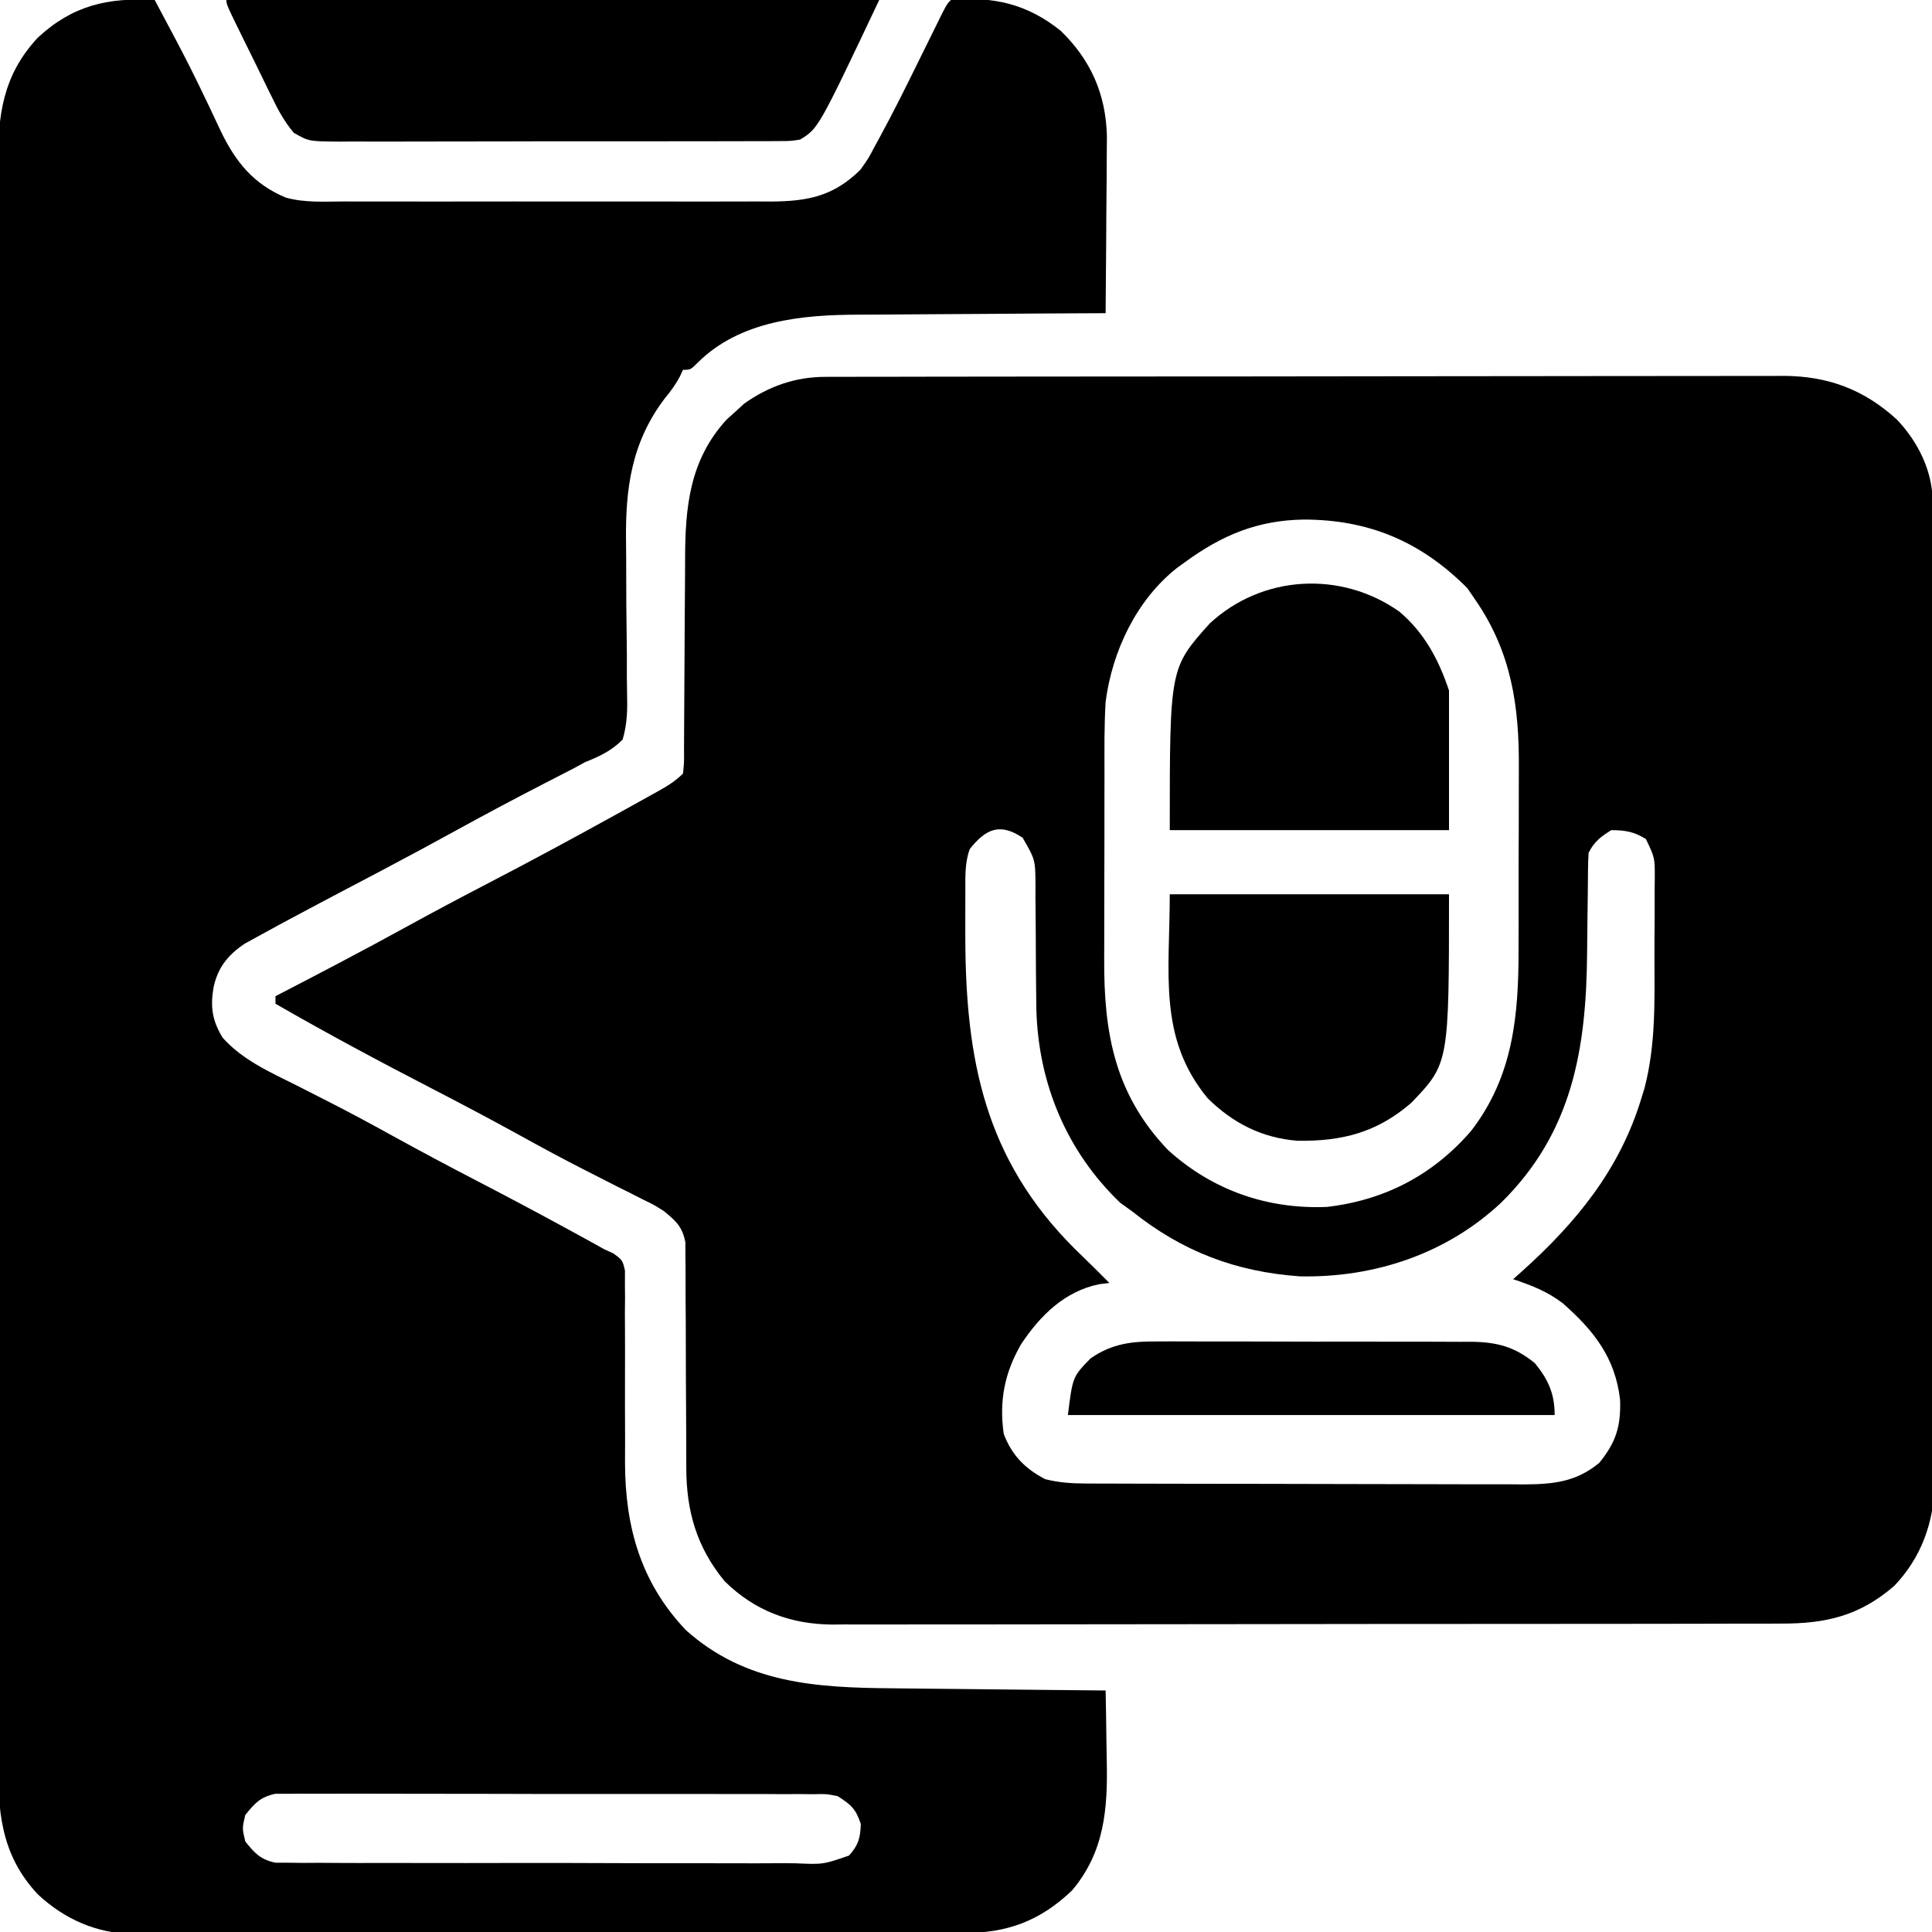 <?xml version="1.0" encoding="UTF-8"?>
<svg version="1.1" xmlns="http://www.w3.org/2000/svg" width="512" height="512">
<path d="M0 0 C0.934 -0.004 1.868 -0.008 2.83 -0.012 C4.356 -0.01 4.356 -0.01 5.913 -0.009 C7.001 -0.012 8.088 -0.015 9.209 -0.018 C12.86 -0.027 16.511 -0.028 20.162 -0.03 C22.777 -0.034 25.392 -0.039 28.007 -0.045 C35.116 -0.058 42.226 -0.064 49.336 -0.069 C53.777 -0.072 58.219 -0.076 62.66 -0.08 C74.965 -0.092 87.269 -0.103 99.573 -0.106 C100.36 -0.106 101.147 -0.107 101.958 -0.107 C102.747 -0.107 103.536 -0.107 104.349 -0.107 C105.948 -0.108 107.547 -0.108 109.145 -0.109 C109.938 -0.109 110.732 -0.109 111.549 -0.109 C124.394 -0.113 137.239 -0.131 150.084 -0.154 C163.281 -0.178 176.477 -0.19 189.674 -0.192 C197.079 -0.192 204.485 -0.198 211.891 -0.216 C218.859 -0.233 225.826 -0.235 232.794 -0.226 C235.349 -0.225 237.904 -0.23 240.459 -0.24 C243.952 -0.252 247.445 -0.246 250.938 -0.236 C251.944 -0.244 252.95 -0.252 253.987 -0.26 C265.754 -0.179 275.246 3.364 283.93 11.319 C289.381 16.994 293.357 24.826 293.38 32.746 C293.387 34.176 293.387 34.176 293.395 35.634 C293.396 36.683 293.396 37.733 293.397 38.814 C293.401 39.927 293.406 41.04 293.41 42.186 C293.423 45.935 293.43 49.685 293.436 53.434 C293.444 56.114 293.452 58.795 293.461 61.475 C293.485 69.535 293.5 77.595 293.513 85.654 C293.516 87.932 293.52 90.209 293.524 92.487 C293.55 106.635 293.572 120.783 293.584 134.932 C293.587 138.209 293.59 141.487 293.593 144.764 C293.594 145.579 293.594 146.393 293.595 147.232 C293.608 160.416 293.641 173.599 293.683 186.783 C293.725 200.325 293.749 213.867 293.754 227.409 C293.757 235.01 293.769 242.61 293.802 250.211 C293.83 256.687 293.841 263.162 293.83 269.638 C293.825 272.939 293.83 276.24 293.852 279.54 C293.875 283.13 293.867 286.717 293.851 290.306 C293.865 291.336 293.879 292.365 293.893 293.425 C293.783 303.585 290.349 312.971 283.262 320.381 C274.01 328.399 265.078 330.435 253.187 330.399 C252.082 330.403 250.977 330.408 249.839 330.413 C246.141 330.425 242.444 330.424 238.746 330.422 C236.093 330.428 233.44 330.435 230.786 330.442 C224.33 330.459 217.874 330.464 211.417 330.466 C206.167 330.466 200.916 330.471 195.666 330.477 C180.766 330.495 165.867 330.504 150.968 330.502 C150.165 330.502 149.362 330.502 148.535 330.502 C147.732 330.502 146.928 330.502 146.1 330.502 C133.081 330.501 120.062 330.52 107.043 330.548 C93.663 330.577 80.282 330.591 66.901 330.589 C59.394 330.588 51.887 330.594 44.38 330.615 C37.988 330.634 31.595 330.638 25.203 330.624 C21.945 330.618 18.687 330.62 15.429 330.635 C11.888 330.651 8.348 330.641 4.807 330.626 C3.789 330.636 2.771 330.646 1.723 330.657 C-9.344 330.551 -18.837 326.975 -26.757 319.131 C-34.11 310.185 -36.879 300.605 -36.883 289.104 C-36.885 288.428 -36.887 287.753 -36.889 287.057 C-36.893 285.6 -36.895 284.143 -36.895 282.686 C-36.899 279.584 -36.92 276.483 -36.94 273.381 C-36.978 267.616 -37.01 261.851 -37.008 256.086 C-37.007 252.065 -37.03 248.045 -37.07 244.025 C-37.08 242.497 -37.082 240.969 -37.074 239.44 C-37.064 237.303 -37.085 235.167 -37.114 233.03 C-37.119 231.208 -37.119 231.208 -37.125 229.35 C-37.936 225.222 -39.559 223.775 -42.757 221.131 C-45.446 219.42 -45.446 219.42 -48.378 218.003 C-49.467 217.449 -50.556 216.895 -51.678 216.325 C-52.838 215.745 -53.999 215.166 -55.195 214.569 C-57.651 213.324 -60.105 212.071 -62.558 210.819 C-63.172 210.506 -63.787 210.194 -64.42 209.872 C-69.967 207.044 -75.432 204.079 -80.882 201.069 C-88.617 196.809 -96.412 192.684 -104.257 188.631 C-118.238 181.407 -132.118 173.986 -145.757 166.131 C-145.757 165.471 -145.757 164.811 -145.757 164.131 C-145.176 163.831 -144.594 163.53 -143.995 163.22 C-133.192 157.627 -122.419 151.99 -111.757 146.131 C-104.304 142.037 -96.807 138.044 -89.257 134.131 C-78.001 128.293 -66.856 122.263 -55.757 116.131 C-54.939 115.68 -54.121 115.229 -53.278 114.765 C-51.018 113.517 -48.762 112.263 -46.507 111.006 C-45.845 110.64 -45.183 110.274 -44.502 109.896 C-41.963 108.472 -39.827 107.201 -37.757 105.131 C-37.445 102.14 -37.445 102.14 -37.486 98.577 C-37.478 97.567 -37.478 97.567 -37.47 96.536 C-37.46 95.07 -37.454 93.604 -37.452 92.138 C-37.449 89.807 -37.432 87.477 -37.411 85.146 C-37.356 78.518 -37.326 71.89 -37.301 65.261 C-37.285 61.206 -37.254 57.152 -37.216 53.097 C-37.205 51.561 -37.199 50.024 -37.198 48.488 C-37.197 34.487 -36.013 22.113 -26.257 11.381 C-25.02 10.268 -25.02 10.268 -23.757 9.131 C-23.015 8.451 -22.272 7.77 -21.507 7.069 C-14.976 2.468 -8 0.012 0 0 Z M95.243 49.131 C94.585 49.605 93.928 50.078 93.251 50.565 C82.423 59.059 75.988 72.7 74.243 86.131 C73.856 92.492 73.936 98.875 73.942 105.245 C73.938 107.105 73.934 108.965 73.929 110.826 C73.922 114.713 73.922 118.6 73.927 122.488 C73.933 127.437 73.916 132.385 73.893 137.334 C73.878 141.173 73.877 145.013 73.88 148.852 C73.88 150.675 73.875 152.498 73.865 154.321 C73.769 173.935 76.667 190.139 90.794 204.913 C102.533 215.547 117.088 220.638 132.895 219.979 C148.213 218.202 161.027 211.51 171.118 199.819 C182.356 185.229 183.716 169.014 183.676 151.268 C183.681 149.464 183.686 147.66 183.692 145.856 C183.701 142.093 183.699 138.331 183.689 134.568 C183.677 129.791 183.698 125.015 183.727 120.238 C183.745 116.516 183.745 112.796 183.739 109.074 C183.739 107.315 183.745 105.556 183.757 103.797 C183.858 87.321 181.843 73.069 172.243 59.131 C171.16 57.554 171.16 57.554 170.055 55.944 C157.689 43.578 143.952 37.831 126.733 37.817 C114.493 38.012 105.07 41.943 95.243 49.131 Z M38.243 125.131 C36.864 128.867 37.082 132.799 37.075 136.729 C37.071 137.471 37.066 138.214 37.062 138.978 C37.052 141.384 37.052 143.789 37.055 146.194 C37.057 147.012 37.058 147.829 37.059 148.672 C37.155 180.963 42.244 207.297 65.993 231.006 C67.74 232.718 69.489 234.427 71.243 236.131 C72.578 237.463 73.913 238.795 75.243 240.131 C74.364 240.237 73.485 240.343 72.579 240.452 C63.364 242.329 56.885 248.774 51.837 256.378 C47.471 263.922 45.986 271.42 47.243 280.131 C49.395 285.787 52.864 289.33 58.243 292.131 C61.793 293.024 65.11 293.26 68.764 293.272 C69.861 293.278 70.959 293.283 72.09 293.289 C73.881 293.291 73.881 293.291 75.709 293.293 C76.975 293.298 78.24 293.302 79.544 293.308 C83.009 293.321 86.474 293.327 89.939 293.332 C92.107 293.335 94.274 293.339 96.442 293.343 C103.231 293.357 110.021 293.366 116.81 293.37 C124.633 293.375 132.456 293.392 140.279 293.421 C146.336 293.443 152.393 293.453 158.45 293.454 C162.063 293.455 165.676 293.461 169.289 293.479 C173.322 293.499 177.355 293.494 181.389 293.488 C182.577 293.497 183.765 293.506 184.99 293.516 C192.762 293.477 198.849 292.922 205.055 287.819 C209.523 282.33 210.826 278.07 210.579 271.061 C209.307 259.967 203.609 252.708 195.383 245.503 C191.332 242.39 187.071 240.741 182.243 239.131 C183.403 238.097 183.403 238.097 184.587 237.042 C199.018 224.074 210.533 210.024 216.243 191.131 C216.513 190.256 216.783 189.38 217.061 188.477 C220.011 177.164 219.731 165.695 219.689 154.078 C219.68 150.479 219.709 146.882 219.741 143.284 C219.743 140.991 219.742 138.698 219.739 136.405 C219.756 134.796 219.756 134.796 219.773 133.154 C219.813 127.473 219.813 127.473 217.427 122.489 C214.275 120.53 211.946 120.131 208.243 120.131 C205.441 121.898 203.728 123.162 202.243 126.131 C202.14 127.599 202.097 129.071 202.085 130.543 C202.075 131.458 202.065 132.374 202.054 133.317 C202.047 134.313 202.039 135.309 202.032 136.335 C202.004 138.452 201.975 140.569 201.946 142.686 C201.905 146.017 201.868 149.347 201.841 152.677 C201.621 178.096 197.969 200.257 179.064 218.847 C164.555 232.45 145.44 238.778 125.723 238.378 C108.777 237.179 94.594 231.808 81.243 221.131 C80.212 220.389 79.18 219.646 78.118 218.881 C63.839 205.223 56.372 187.082 55.886 167.506 C55.784 160.914 55.753 154.322 55.732 147.73 C55.716 144.447 55.683 141.164 55.649 137.881 C55.652 136.876 55.655 135.871 55.658 134.835 C55.618 127.975 55.618 127.975 52.243 122.131 C46.257 118.141 42.536 119.734 38.243 125.131 Z " fill="#000000" transform="translate(218.757,99.869)"/>
<path d="M0 0 C1.42 2.665 2.836 5.332 4.25 8 C4.695 8.836 5.139 9.671 5.597 10.532 C8.184 15.43 10.673 20.358 13.055 25.359 C13.822 26.953 13.822 26.953 14.604 28.578 C15.597 30.649 16.575 32.727 17.536 34.812 C21.454 42.936 26.211 48.806 34.713 52.357 C39.721 53.765 44.99 53.414 50.152 53.388 C52.124 53.396 52.124 53.396 54.136 53.404 C57.727 53.418 61.318 53.413 64.909 53.403 C68.677 53.395 72.444 53.402 76.212 53.407 C82.54 53.413 88.867 53.405 95.194 53.391 C102.495 53.375 109.796 53.38 117.097 53.397 C123.379 53.41 129.661 53.412 135.944 53.404 C139.69 53.4 143.435 53.399 147.181 53.409 C151.361 53.419 155.539 53.405 159.719 53.388 C161.566 53.397 161.566 53.397 163.452 53.407 C173.06 53.336 179.901 52.009 187 45 C189.124 42.015 189.124 42.015 190.879 38.676 C191.212 38.071 191.546 37.467 191.889 36.844 C195.772 29.729 199.362 22.461 202.938 15.188 C203.942 13.151 204.947 11.115 205.955 9.081 C206.852 7.27 207.744 5.458 208.636 3.645 C210 1 210 1 211 0 C222.238 -1.034 231.282 1.061 240.117 8.18 C248.065 15.863 252.058 24.978 252.341 36 C252.34 38.19 252.324 40.381 252.293 42.57 C252.289 43.733 252.284 44.895 252.28 46.092 C252.263 49.77 252.226 53.447 252.188 57.125 C252.172 59.633 252.159 62.141 252.146 64.648 C252.114 70.766 252.063 76.883 252 83 C250.502 83.005 250.502 83.005 248.974 83.011 C239.516 83.048 230.058 83.106 220.599 83.184 C215.738 83.223 210.876 83.255 206.015 83.271 C201.314 83.286 196.613 83.321 191.912 83.368 C190.128 83.383 188.344 83.391 186.561 83.392 C171.595 83.406 155.032 84.952 143.816 96.188 C142 98 142 98 140 98 C139.728 98.587 139.456 99.173 139.176 99.777 C138.023 101.957 136.746 103.659 135.188 105.562 C126.296 117.279 124.685 129.577 124.909 143.912 C124.948 146.764 124.95 149.615 124.954 152.467 C124.961 157.754 124.984 163.04 125.072 168.326 C125.132 172.027 125.144 175.726 125.123 179.428 C125.124 180.83 125.144 182.232 125.181 183.634 C125.293 187.932 125.246 191.868 124 196 C121.034 198.98 117.871 200.456 114 202 C113.044 202.525 112.088 203.051 111.103 203.592 C110.331 203.987 109.56 204.382 108.766 204.789 C107.429 205.479 107.429 205.479 106.065 206.182 C105.136 206.658 104.207 207.134 103.25 207.625 C95.68 211.539 88.154 215.517 80.688 219.625 C74.005 223.3 67.295 226.916 60.551 230.477 C59.807 230.869 59.063 231.262 58.297 231.667 C54.601 233.617 50.902 235.564 47.202 237.506 C43.124 239.651 39.058 241.817 35 244 C34.003 244.534 34.003 244.534 32.986 245.078 C31.056 246.118 29.136 247.173 27.219 248.234 C26.115 248.84 25.011 249.445 23.873 250.069 C19.338 253.117 16.68 256.451 15.562 261.812 C14.714 267.004 15.275 270.517 18 275 C23.298 280.933 30.569 284.134 37.562 287.625 C39.998 288.86 42.431 290.102 44.863 291.344 C45.775 291.807 45.775 291.807 46.705 292.281 C52.279 295.123 57.772 298.102 63.25 301.125 C70.618 305.181 78.032 309.13 85.5 313 C93.42 317.106 101.293 321.289 109.125 325.562 C110.503 326.314 110.503 326.314 111.908 327.08 C116.709 329.709 116.709 329.709 119 331 C119.858 331.395 120.716 331.79 121.601 332.197 C124 334 124 334 124.619 336.741 C124.617 337.85 124.614 338.959 124.612 340.101 C124.622 341.36 124.632 342.619 124.642 343.917 C124.629 345.296 124.615 346.675 124.602 348.055 C124.607 349.477 124.615 350.898 124.626 352.32 C124.649 356.074 124.644 359.826 124.632 363.58 C124.614 369.551 124.624 375.521 124.658 381.492 C124.664 383.559 124.651 385.626 124.636 387.694 C124.684 404.71 128.832 419.44 140.773 432.004 C156.595 446.188 175.393 447.266 195.555 447.414 C197.194 447.433 198.833 447.452 200.472 447.473 C204.736 447.524 209.001 447.563 213.265 447.601 C217.636 447.641 222.008 447.692 226.379 447.742 C234.919 447.838 243.46 447.923 252 448 C252.1 452.622 252.172 457.244 252.22 461.867 C252.24 463.434 252.267 465.001 252.302 466.568 C252.579 479.302 251.722 490.77 243.125 500.961 C234.653 509.09 225.842 512.307 214.348 512.267 C213.382 512.272 212.417 512.276 211.421 512.281 C208.188 512.294 204.955 512.292 201.722 512.291 C199.402 512.297 197.082 512.303 194.763 512.311 C188.463 512.329 182.163 512.333 175.864 512.335 C171.927 512.336 167.99 512.34 164.053 512.346 C151.024 512.363 137.995 512.372 124.966 512.371 C124.264 512.371 123.563 512.371 122.839 512.371 C121.785 512.37 121.785 512.37 120.71 512.37 C109.326 512.37 97.943 512.389 86.559 512.417 C74.858 512.446 63.158 512.459 51.458 512.458 C44.894 512.457 38.329 512.463 31.765 512.484 C25.59 512.503 19.414 512.504 13.238 512.489 C10.975 512.487 8.712 512.492 6.449 512.504 C3.352 512.519 0.256 512.51 -2.84 512.494 C-3.729 512.505 -4.618 512.515 -5.534 512.526 C-15.328 512.419 -23.844 508.662 -31 502 C-41.042 491.214 -41.583 479.574 -41.508 465.553 C-41.513 463.671 -41.519 461.788 -41.527 459.906 C-41.544 454.749 -41.535 449.592 -41.523 444.434 C-41.514 438.866 -41.528 433.299 -41.539 427.731 C-41.557 416.829 -41.553 405.928 -41.541 395.026 C-41.532 386.166 -41.531 377.306 -41.535 368.446 C-41.536 367.184 -41.536 365.923 -41.537 364.623 C-41.538 362.061 -41.54 359.499 -41.541 356.936 C-41.552 333.597 -41.541 310.257 -41.52 286.918 C-41.501 265.621 -41.502 244.325 -41.521 223.029 C-41.543 199.091 -41.551 175.152 -41.539 151.213 C-41.538 148.66 -41.537 146.107 -41.535 143.554 C-41.535 142.298 -41.534 141.042 -41.533 139.748 C-41.53 130.899 -41.536 122.05 -41.545 113.201 C-41.556 102.416 -41.553 91.631 -41.532 80.846 C-41.522 75.344 -41.517 69.843 -41.531 64.341 C-41.543 59.302 -41.536 54.264 -41.515 49.226 C-41.51 47.405 -41.513 45.584 -41.522 43.763 C-41.587 30.631 -40.301 19.99 -31 10 C-21.772 1.408 -12.376 -0.698 0 0 Z M24 481 C23.167 484.5 23.167 484.5 24 488 C26.504 491.134 28.016 492.792 31.991 493.632 C33.108 493.635 34.225 493.638 35.376 493.642 C36.663 493.657 37.95 493.673 39.276 493.689 C40.695 493.681 42.114 493.672 43.533 493.663 C45.033 493.671 46.533 493.682 48.033 493.694 C52.101 493.721 56.169 493.717 60.237 493.705 C63.635 493.697 67.032 493.706 70.429 493.714 C78.443 493.734 86.457 493.729 94.471 493.707 C102.738 493.684 111.004 493.702 119.271 493.74 C126.371 493.771 133.471 493.779 140.571 493.768 C144.81 493.761 149.05 493.763 153.289 493.787 C157.275 493.808 161.26 493.8 165.247 493.77 C166.709 493.764 168.171 493.768 169.633 493.783 C177.127 494.121 177.127 494.121 183.999 491.741 C186.488 488.967 186.997 487.084 187.125 483.375 C185.772 479.316 184.558 478.293 181 476 C177.975 475.401 177.975 475.401 174.662 475.485 C173.383 475.473 172.105 475.46 170.787 475.447 C169.378 475.453 167.968 475.46 166.559 475.467 C165.068 475.459 163.578 475.451 162.088 475.44 C158.047 475.418 154.006 475.421 149.964 475.43 C146.59 475.435 143.215 475.428 139.84 475.42 C131.879 475.403 123.917 475.407 115.956 475.424 C107.744 475.441 99.532 475.425 91.32 475.392 C84.266 475.366 77.213 475.358 70.16 475.367 C65.948 475.372 61.737 475.37 57.526 475.349 C53.566 475.331 49.607 475.337 45.647 475.361 C44.195 475.366 42.742 475.363 41.29 475.35 C39.306 475.334 37.322 475.352 35.338 475.372 C34.228 475.372 33.119 475.373 31.975 475.374 C28.009 476.209 26.499 477.875 24 481 Z " fill="#000000" transform="translate(41,0)"/>
<path d="M0 0 C57.09 0 114.18 0 173 0 C156.864 34.065 156.864 34.065 152 37 C149.476 37.38 149.476 37.38 146.579 37.388 C144.929 37.403 144.929 37.403 143.244 37.418 C142.042 37.413 140.839 37.409 139.6 37.404 C138.33 37.411 137.059 37.418 135.751 37.425 C132.269 37.443 128.788 37.442 125.306 37.436 C122.399 37.433 119.491 37.439 116.584 37.445 C109.724 37.459 102.864 37.457 96.004 37.446 C88.929 37.435 81.855 37.449 74.781 37.475 C68.704 37.498 62.628 37.504 56.551 37.498 C52.923 37.495 49.295 37.497 45.667 37.515 C41.621 37.533 37.576 37.519 33.53 37.502 C32.329 37.511 31.128 37.521 29.891 37.531 C21.795 37.459 21.795 37.459 17.844 35.18 C15.363 32.247 13.661 29.085 12.012 25.645 C11.664 24.942 11.316 24.24 10.957 23.517 C9.856 21.287 8.772 19.05 7.688 16.812 C6.941 15.297 6.192 13.782 5.443 12.268 C0 1.212 0 1.212 0 0 Z " fill="#000000" transform="translate(60,0)"/>
<path d="M0 0 C24.42 0 48.84 0 74 0 C74 44.813 74 44.813 64.02 55.25 C54.939 63.119 45.651 65.507 33.789 65.309 C24.359 64.541 16.699 60.633 10 54 C-3.184 37.96 0 20.928 0 0 Z " fill="#000000" transform="translate(310,237)"/>
<path d="M0 0 C6.68 5.636 10.46 12.756 13.188 20.938 C13.188 33.148 13.188 45.358 13.188 57.938 C-11.232 57.938 -35.653 57.938 -60.812 57.938 C-60.812 14.974 -60.812 14.974 -50.219 3.16 C-36.318 -9.724 -15.465 -10.886 0 0 Z " fill="#000000" transform="translate(370.812,162.062)"/>
<path d="M0 0 C0.965 -0.005 1.931 -0.011 2.925 -0.016 C6.095 -0.029 9.264 -0.012 12.433 0.006 C14.647 0.005 16.861 0.004 19.075 0.001 C23.706 -0 28.336 0.012 32.967 0.035 C38.894 0.064 44.82 0.061 50.748 0.048 C55.316 0.041 59.884 0.049 64.452 0.061 C66.638 0.066 68.823 0.066 71.008 0.062 C74.064 0.059 77.12 0.076 80.176 0.098 C81.073 0.093 81.97 0.089 82.895 0.084 C89.677 0.164 94.4 1.356 99.773 5.752 C103.336 10.106 105.023 13.864 105.023 19.502 C62.453 19.502 19.883 19.502 -23.977 19.502 C-22.709 9.359 -22.709 9.359 -17.977 4.502 C-12.229 0.497 -6.846 -0.074 0 0 Z " fill="#000000" transform="translate(306.977,355.498)"/>
</svg>
